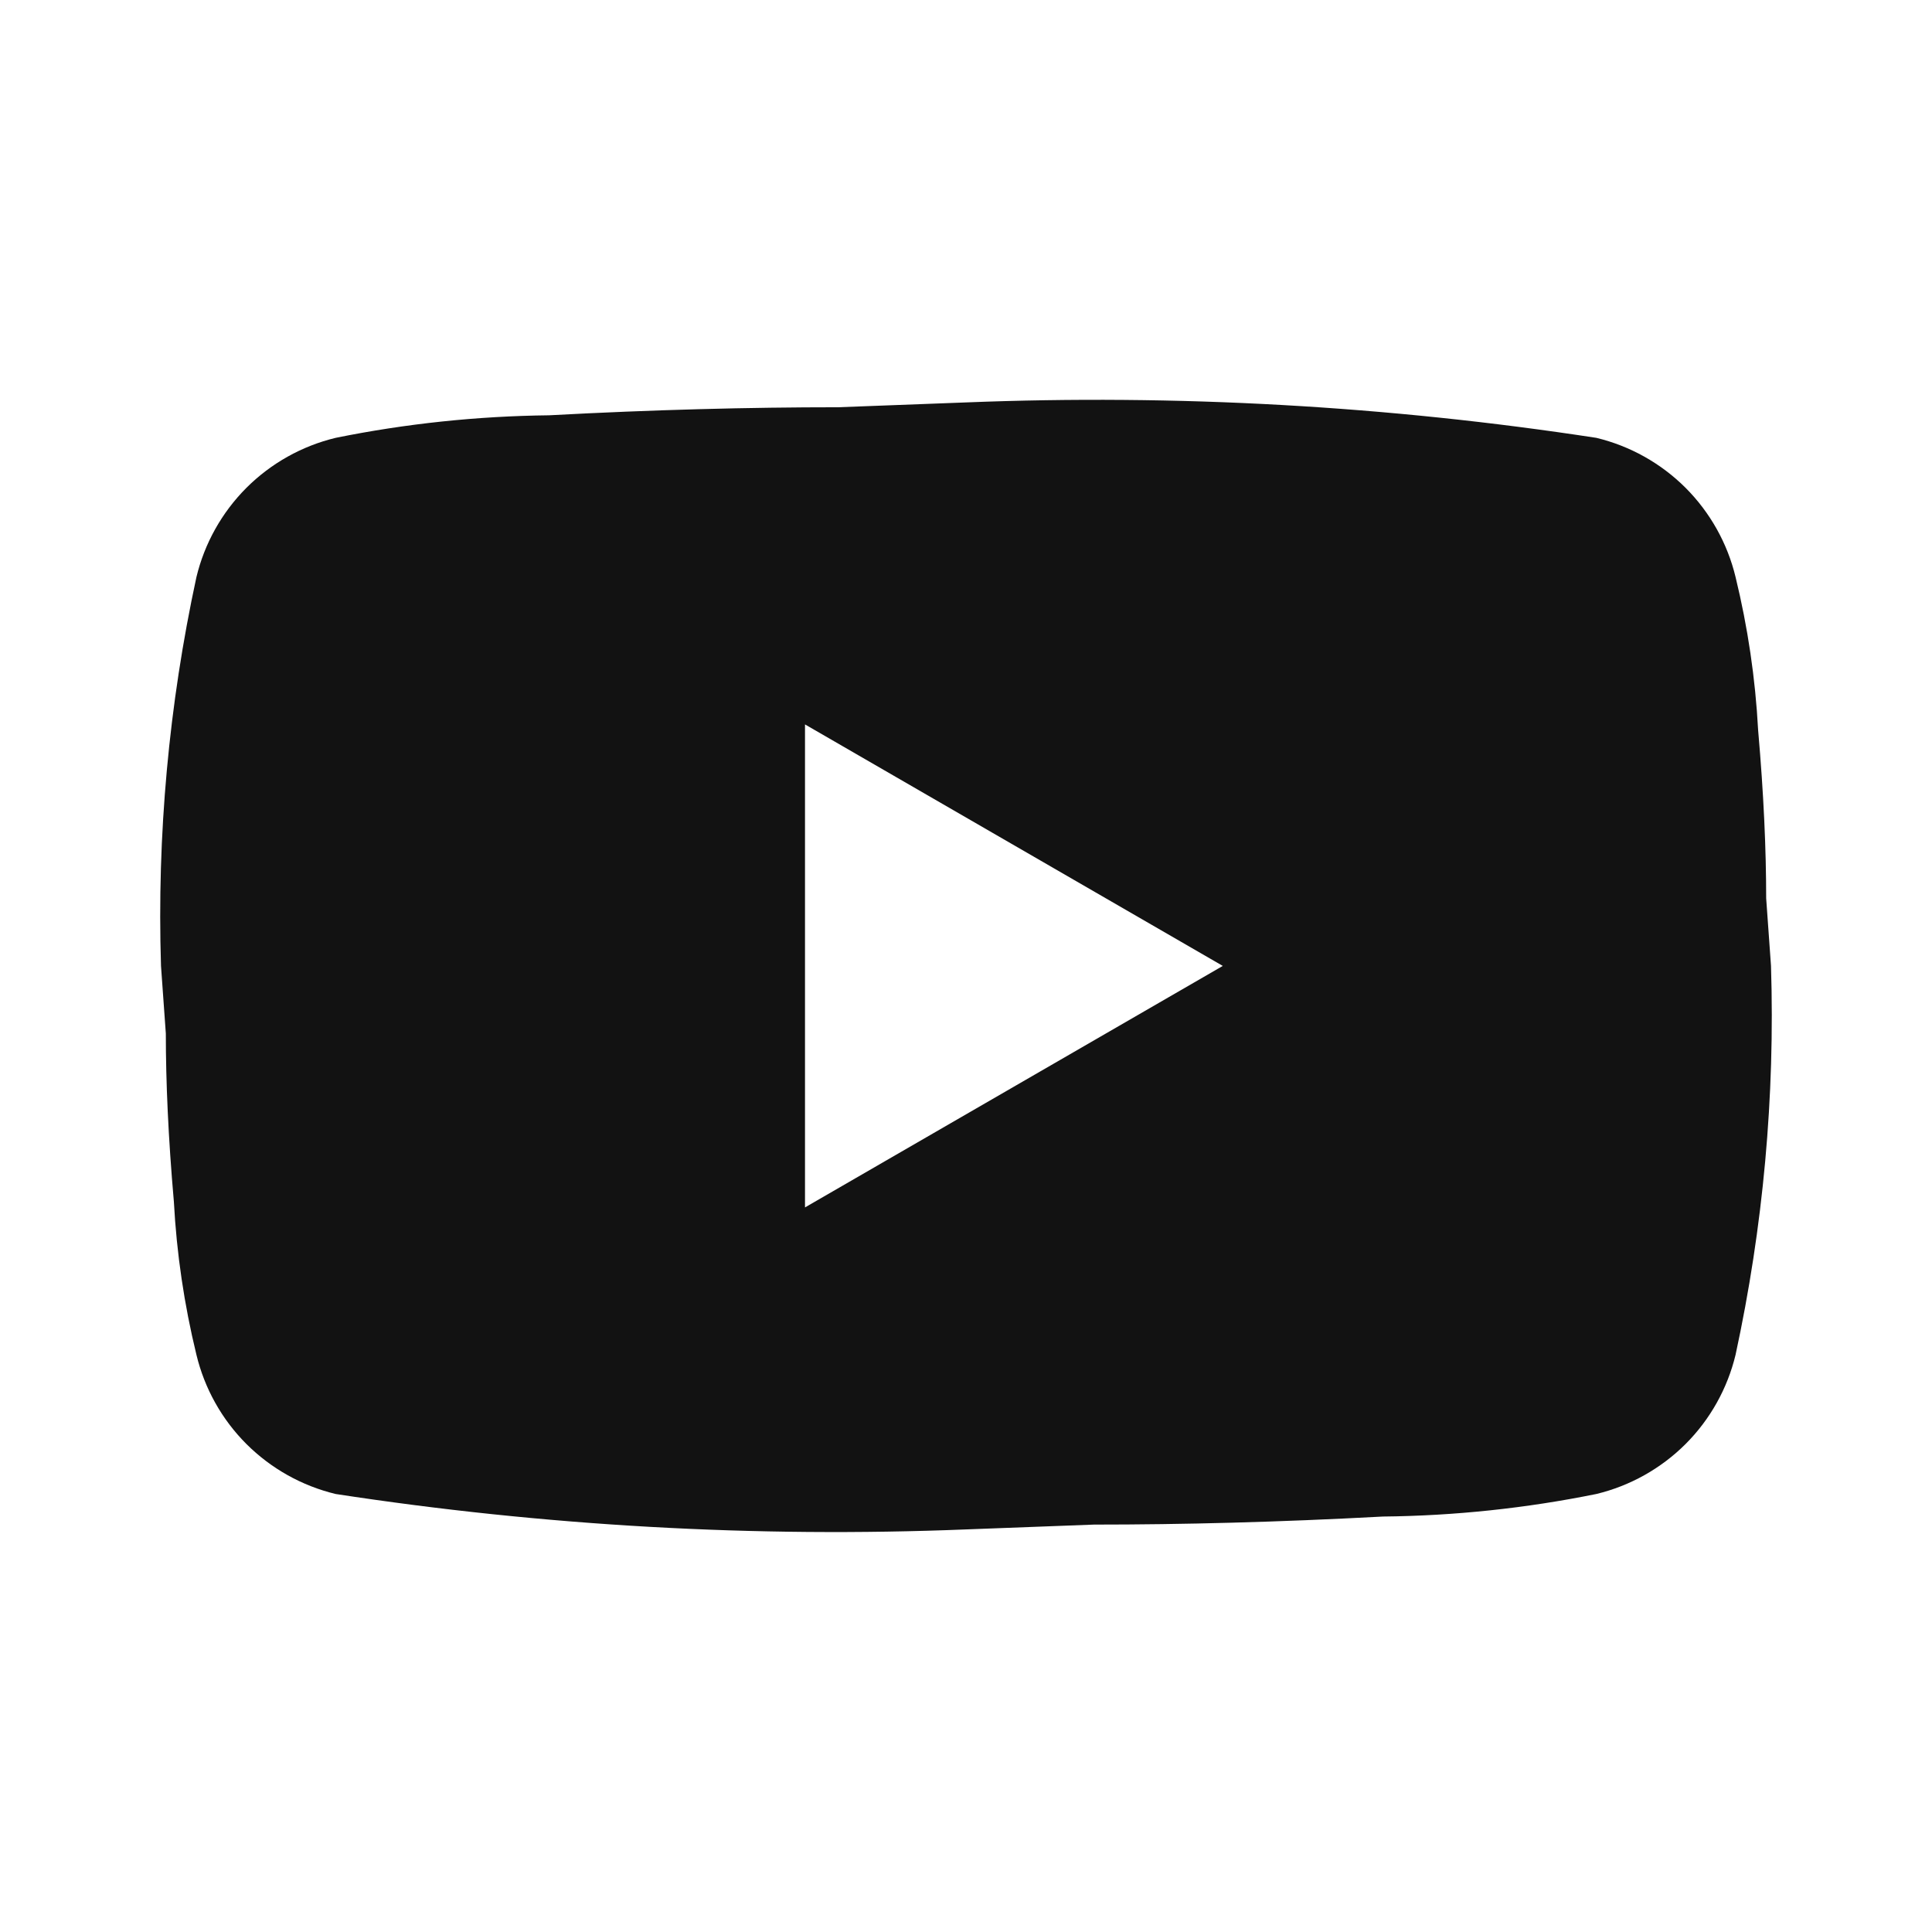 <svg width="24" height="24" viewBox="0 0 24 24" fill="none" xmlns="http://www.w3.org/2000/svg">
<path d="M10 14.999L15.19 11.999L10 8.999V14.999ZM21.56 7.169C21.712 7.793 21.806 8.429 21.84 9.069C21.91 9.869 21.94 10.559 21.94 11.159L22 11.999C22.051 13.621 21.903 15.243 21.56 16.829C21.459 17.249 21.244 17.633 20.939 17.938C20.633 18.243 20.25 18.458 19.83 18.559C18.957 18.736 18.07 18.83 17.18 18.839C15.88 18.909 14.69 18.939 13.59 18.939L12 18.999C9.382 19.104 6.76 18.956 4.17 18.559C3.75 18.458 3.367 18.243 3.061 17.938C2.756 17.633 2.541 17.249 2.44 16.829C2.288 16.206 2.194 15.57 2.16 14.929C2.09 14.129 2.06 13.439 2.06 12.839L2 11.999C1.949 10.377 2.097 8.755 2.44 7.169C2.541 6.749 2.756 6.366 3.061 6.06C3.367 5.755 3.75 5.54 4.17 5.439C5.042 5.262 5.93 5.169 6.82 5.159C8.12 5.089 9.31 5.059 10.41 5.059L12 4.999C14.618 4.895 17.24 5.042 19.83 5.439C20.25 5.54 20.633 5.755 20.939 6.06C21.244 6.366 21.459 6.749 21.56 7.169Z" fill="#121212"/>
</svg>
